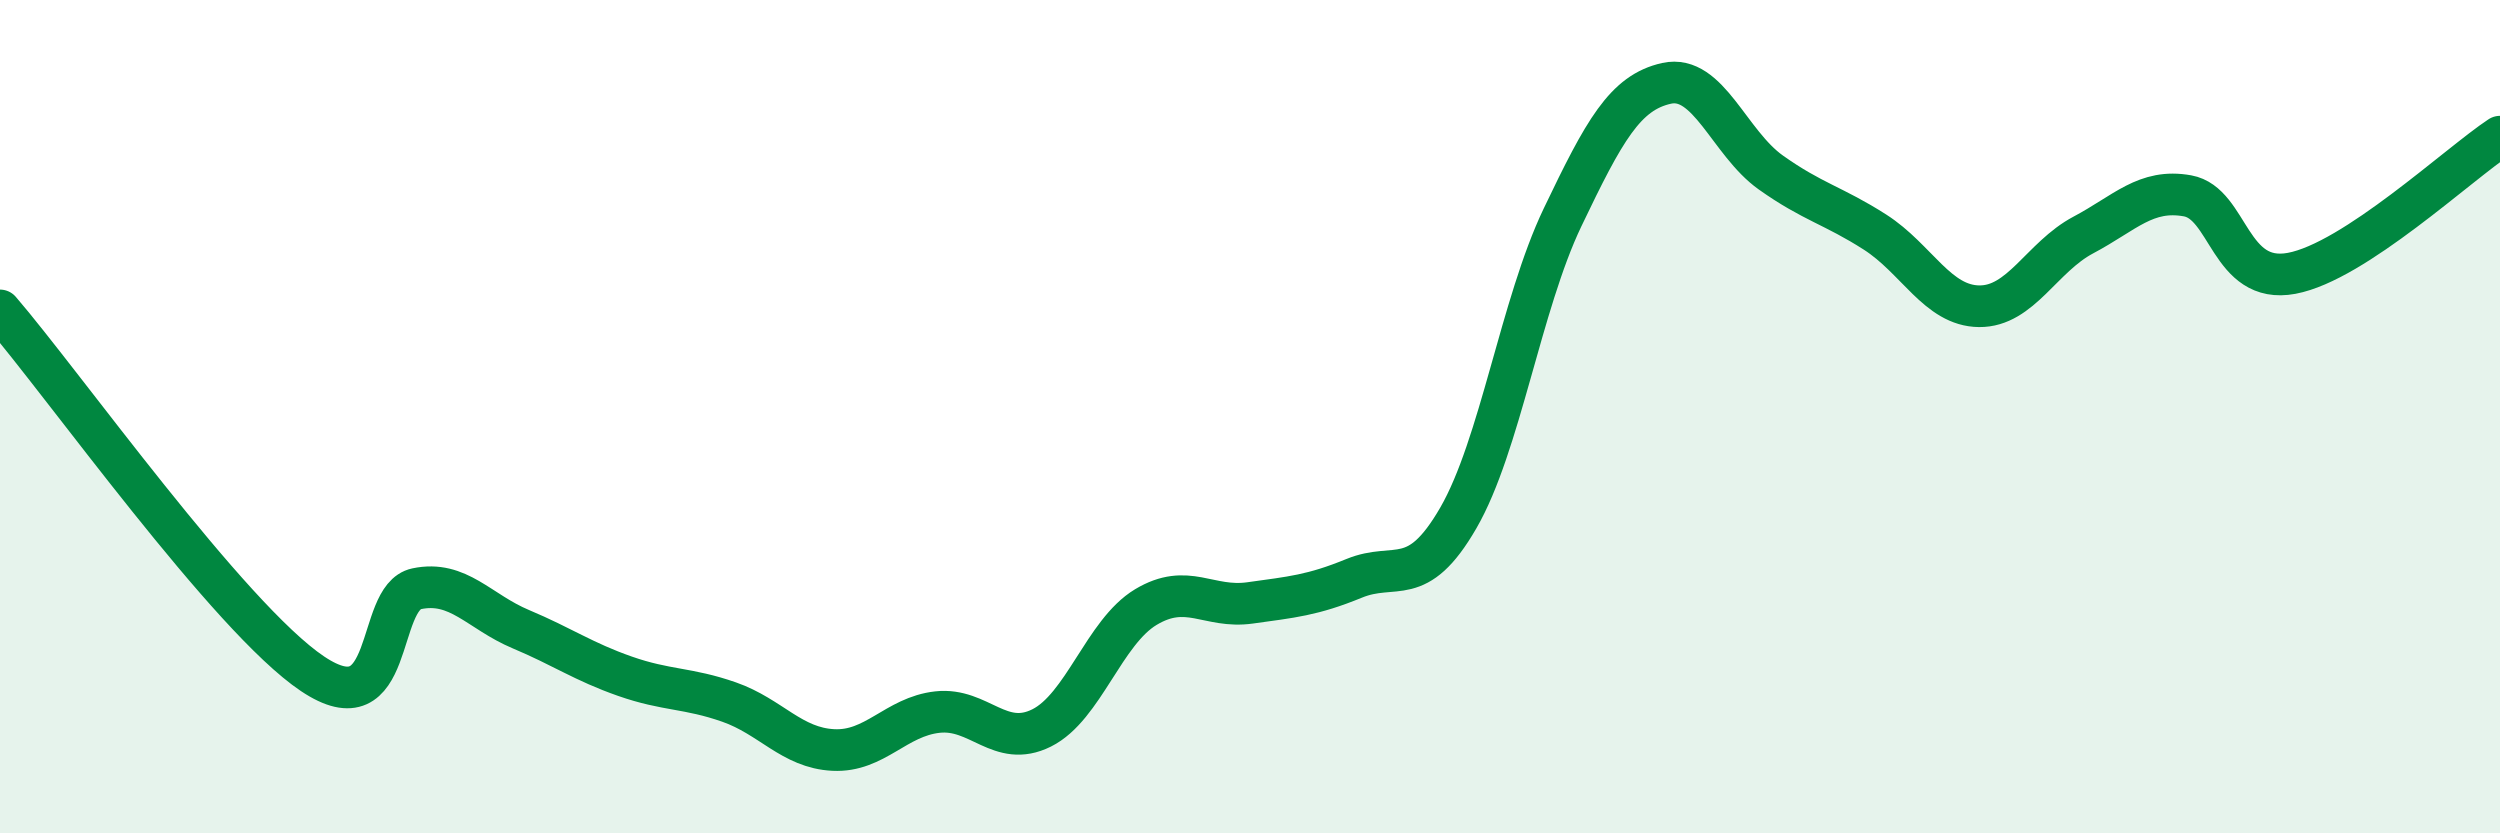 
    <svg width="60" height="20" viewBox="0 0 60 20" xmlns="http://www.w3.org/2000/svg">
      <path
        d="M 0,7.45 C 1.5,9.19 5.5,14.83 7.5,16.17 C 9.5,17.51 9,14.34 10,14.13 C 11,13.92 11.5,14.68 12.5,15.1 C 13.5,15.52 14,15.88 15,16.23 C 16,16.58 16.5,16.5 17.5,16.85 C 18.5,17.2 19,17.95 20,18 C 21,18.05 21.5,17.2 22.5,17.09 C 23.5,16.98 24,17.97 25,17.47 C 26,16.97 26.5,15.17 27.5,14.57 C 28.5,13.97 29,14.61 30,14.47 C 31,14.33 31.5,14.29 32.5,13.88 C 33.5,13.47 34,14.16 35,12.43 C 36,10.7 36.5,7.31 37.5,5.22 C 38.5,3.13 39,2.22 40,2 C 41,1.78 41.5,3.43 42.5,4.14 C 43.5,4.85 44,4.93 45,5.57 C 46,6.21 46.5,7.34 47.5,7.35 C 48.5,7.36 49,6.17 50,5.64 C 51,5.11 51.5,4.52 52.5,4.7 C 53.5,4.88 53.5,6.84 55,6.56 C 56.5,6.28 59,3.94 60,3.28L60 20L0 20Z"
        fill="#008740"
        opacity="0.1"
        stroke-linecap="round"
        stroke-linejoin="round"
      />
      <path
        d="M 0,7.45 C 1.5,9.19 5.5,14.83 7.5,16.17 C 9.5,17.51 9,14.34 10,14.13 C 11,13.92 11.5,14.68 12.5,15.1 C 13.5,15.52 14,15.88 15,16.23 C 16,16.58 16.5,16.5 17.5,16.85 C 18.5,17.2 19,17.95 20,18 C 21,18.05 21.5,17.2 22.5,17.09 C 23.5,16.98 24,17.97 25,17.47 C 26,16.97 26.5,15.17 27.5,14.57 C 28.5,13.97 29,14.61 30,14.47 C 31,14.33 31.5,14.29 32.5,13.88 C 33.5,13.47 34,14.16 35,12.43 C 36,10.7 36.5,7.31 37.5,5.22 C 38.5,3.13 39,2.22 40,2 C 41,1.78 41.5,3.43 42.5,4.14 C 43.5,4.85 44,4.93 45,5.57 C 46,6.21 46.5,7.34 47.5,7.35 C 48.5,7.36 49,6.17 50,5.64 C 51,5.11 51.5,4.52 52.5,4.7 C 53.5,4.88 53.5,6.84 55,6.56 C 56.5,6.28 59,3.94 60,3.28"
        stroke="#008740"
        stroke-width="1"
        fill="none"
        stroke-linecap="round"
        stroke-linejoin="round"
      />
    </svg>
  